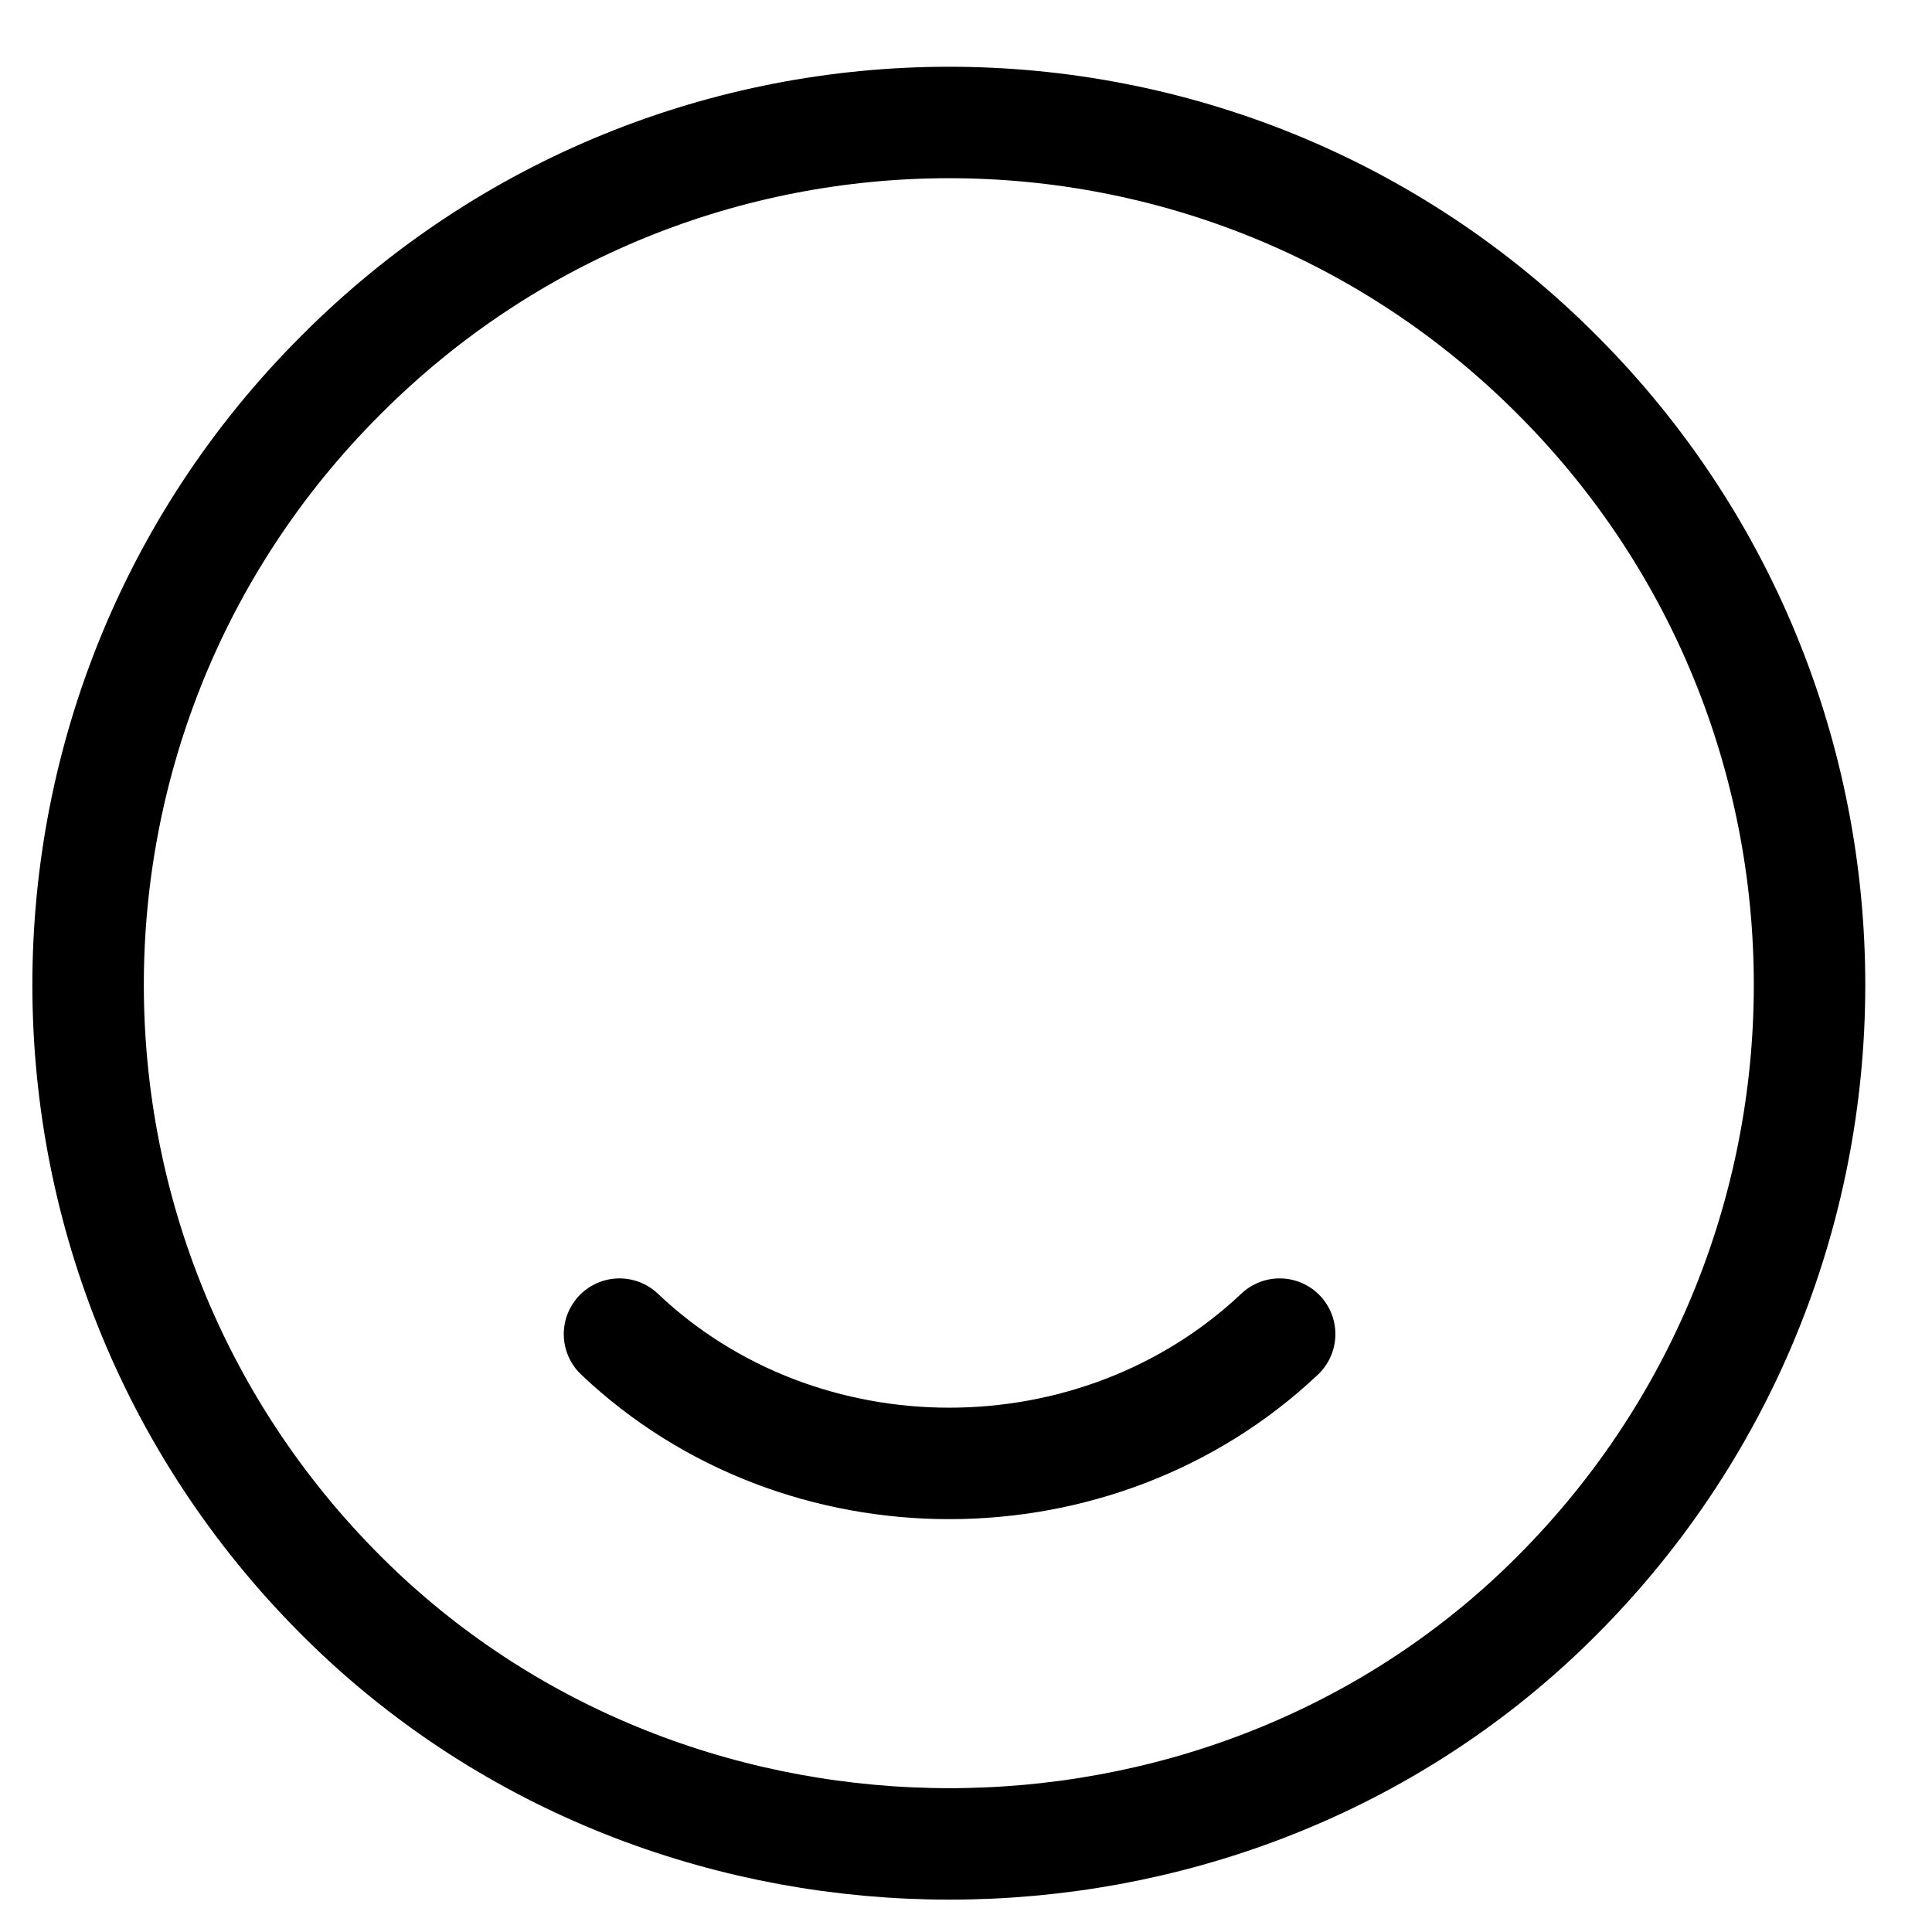 <svg width="26" height="26" viewBox="0 0 26 26" fill="none" xmlns="http://www.w3.org/2000/svg">
<path id="Vector" d="M17.221 17.954C14.765 20.274 10.781 20.274 8.337 17.954M20.962 5.051C25.56 9.657 25.479 17.176 20.73 21.69C16.34 25.856 9.217 25.856 4.816 21.69C0.056 17.176 -0.025 9.657 4.584 5.051C9.101 0.514 16.445 0.514 20.962 5.051Z" stroke="black" stroke-width="1.5" stroke-linecap="round" stroke-linejoin="round"/>
</svg>
